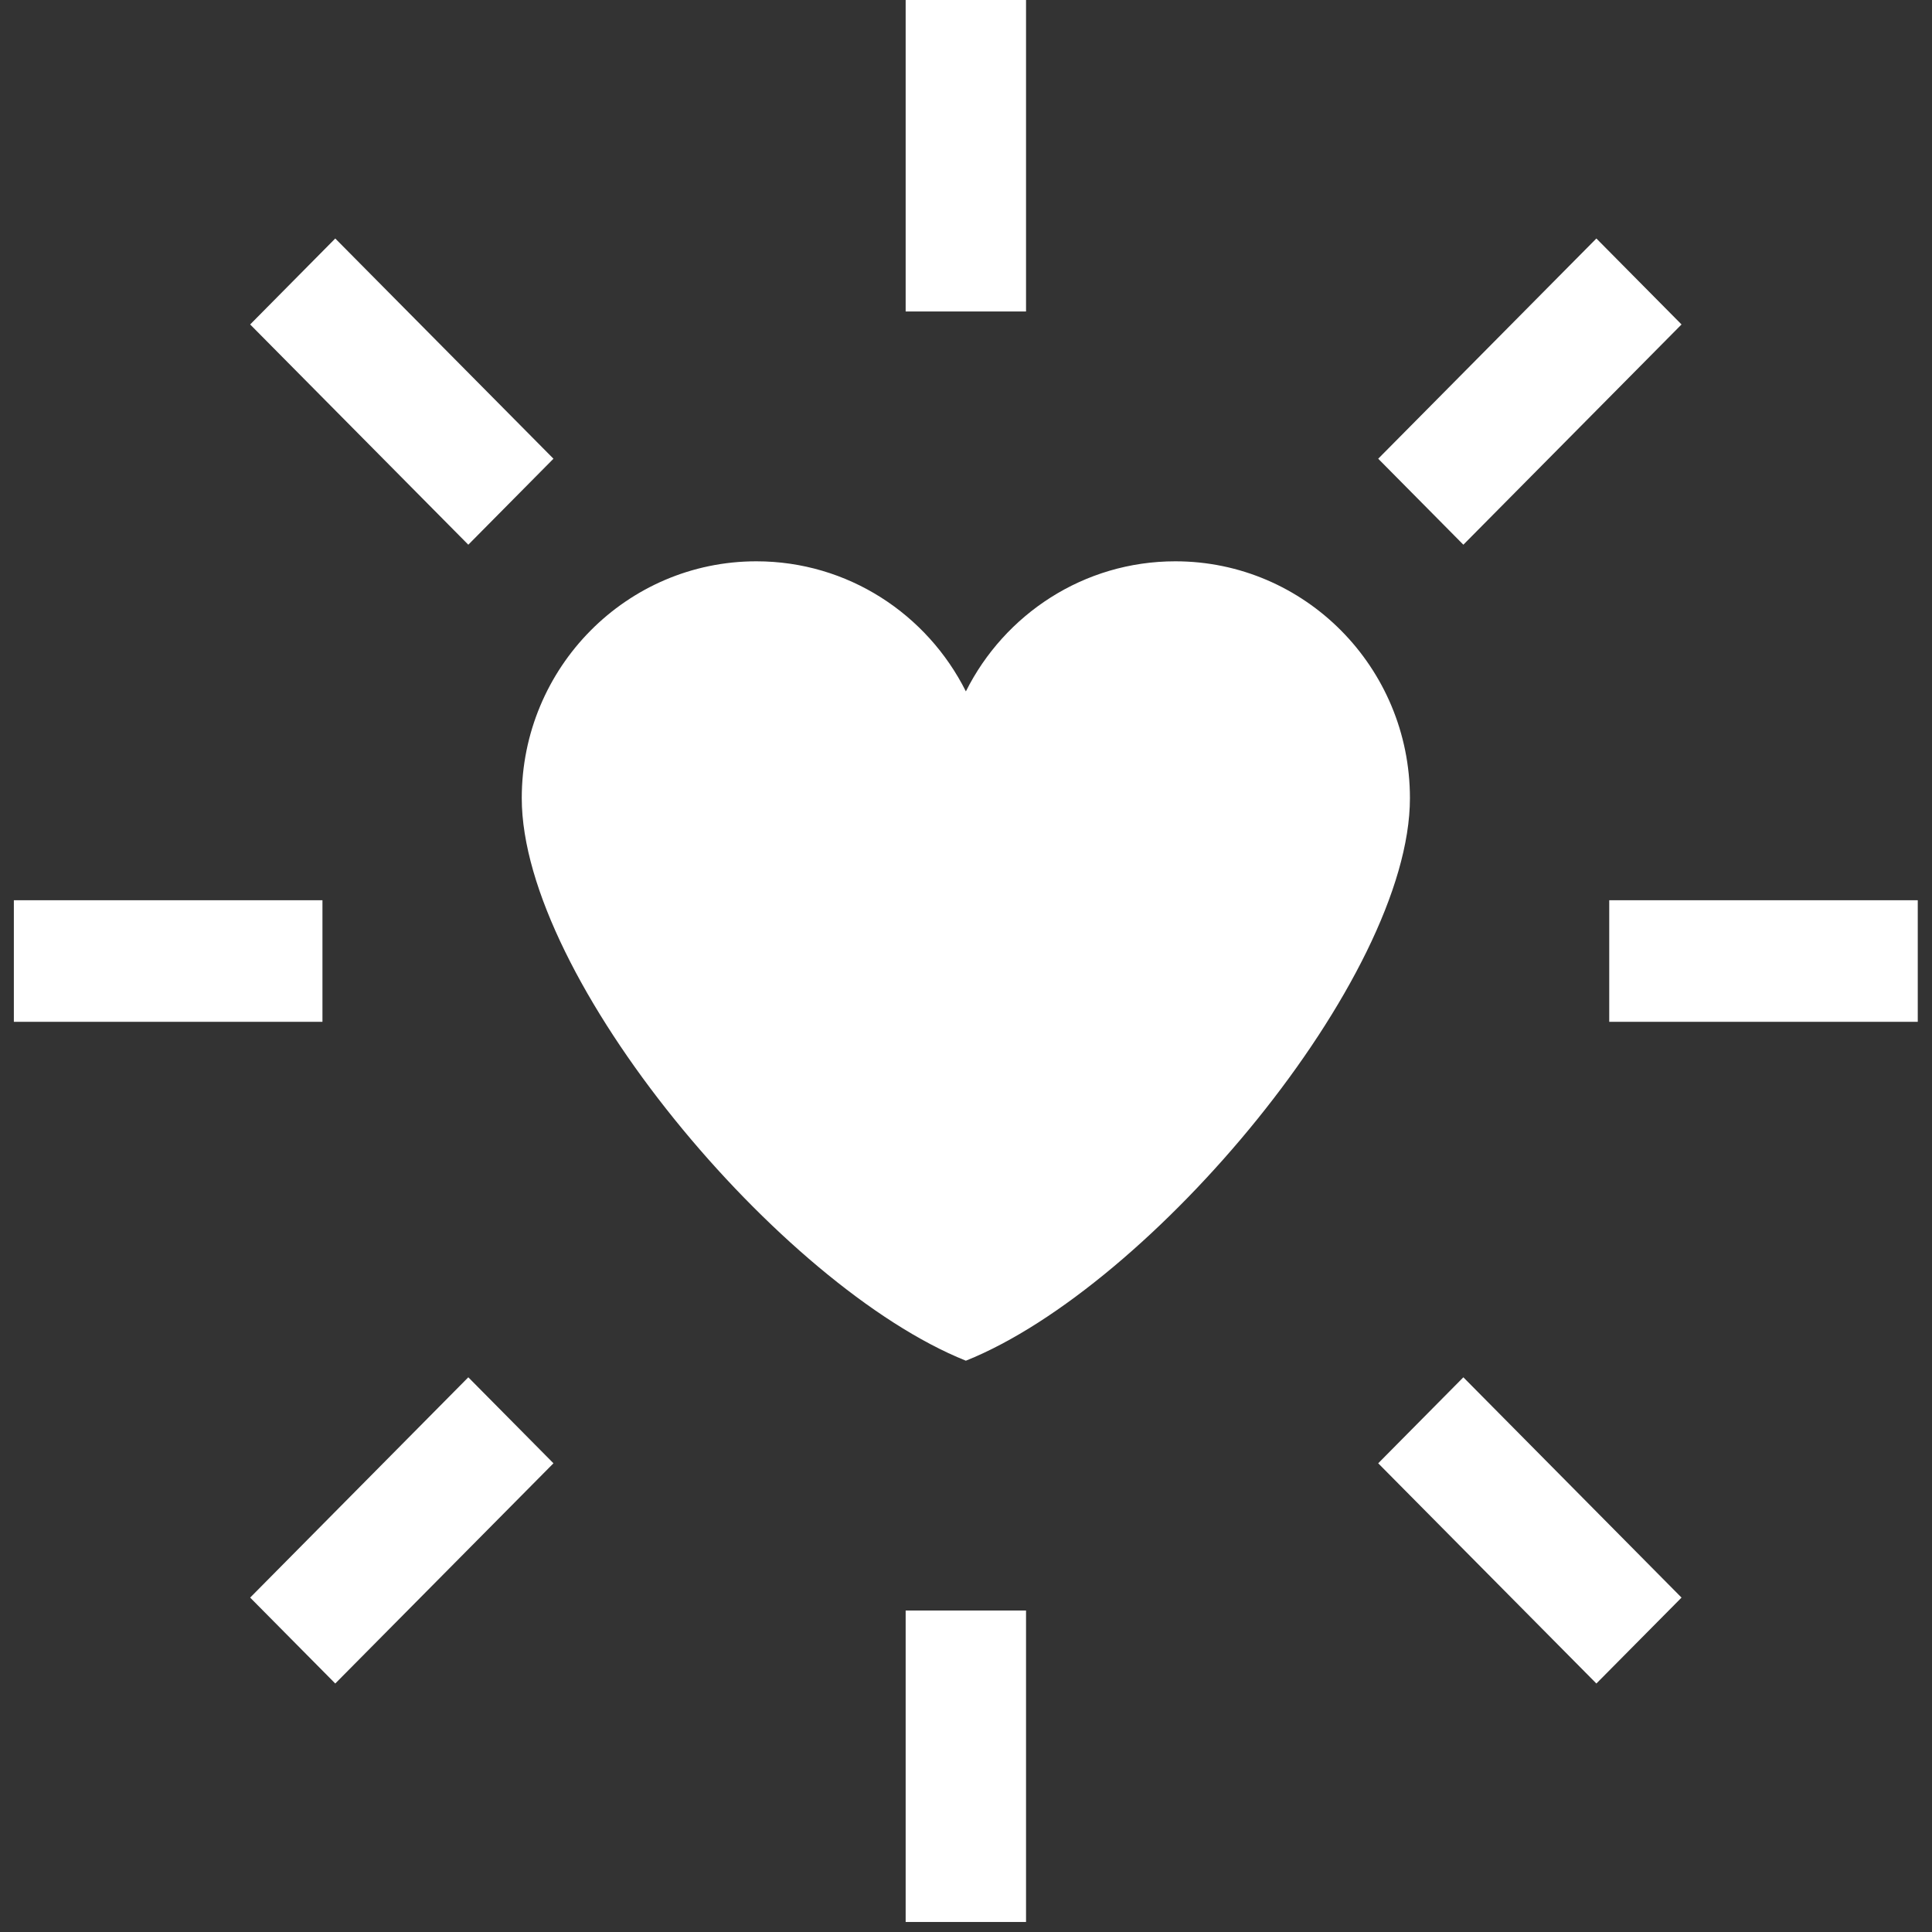 <?xml version="1.0" encoding="UTF-8"?> <svg xmlns="http://www.w3.org/2000/svg" width="81" height="81" viewBox="0 0 81 81" fill="none"><rect x="0" y="0" width="81" height="81" fill="#333333" stroke="none"/> <path fill-rule="evenodd" clip-rule="evenodd" d="M31.711 23.533C35.549 23.533 38.872 25.751 40.495 28.987C42.115 25.751 45.44 23.533 49.276 23.533C54.708 23.533 59.112 27.979 59.112 33.463C59.112 41.017 48.259 53.937 40.495 57.048C32.73 53.937 21.875 41.017 21.875 33.463C21.875 27.979 26.279 23.533 31.711 23.533Z" fill="white"></path> <path fill-rule="evenodd" clip-rule="evenodd" d="M37.97 0H43.017V13.059H37.97V0Z" fill="white"></path> <path fill-rule="evenodd" clip-rule="evenodd" d="M66.929 9.999L70.499 13.603L61.352 22.837L57.782 19.232L66.929 9.999Z" fill="white"></path> <path fill-rule="evenodd" clip-rule="evenodd" d="M80.403 37.743V42.84H67.468V37.743H80.403Z" fill="white"></path> <path fill-rule="evenodd" clip-rule="evenodd" d="M70.499 66.98L66.929 70.582L57.782 61.349L61.352 57.744L70.499 66.98Z" fill="white"></path> <path fill-rule="evenodd" clip-rule="evenodd" d="M43.017 80.58H37.97V67.522H43.017V80.58Z" fill="white"></path> <path fill-rule="evenodd" clip-rule="evenodd" d="M14.056 70.582L10.488 66.98L19.634 57.744L23.204 61.349L14.056 70.582Z" fill="white"></path> <path fill-rule="evenodd" clip-rule="evenodd" d="M0.581 42.84V37.743H13.519V42.84H0.581Z" fill="white"></path> <path fill-rule="evenodd" clip-rule="evenodd" d="M10.488 13.603L14.056 9.999L23.204 19.232L19.634 22.837L10.488 13.603Z" fill="white"></path> </svg> 